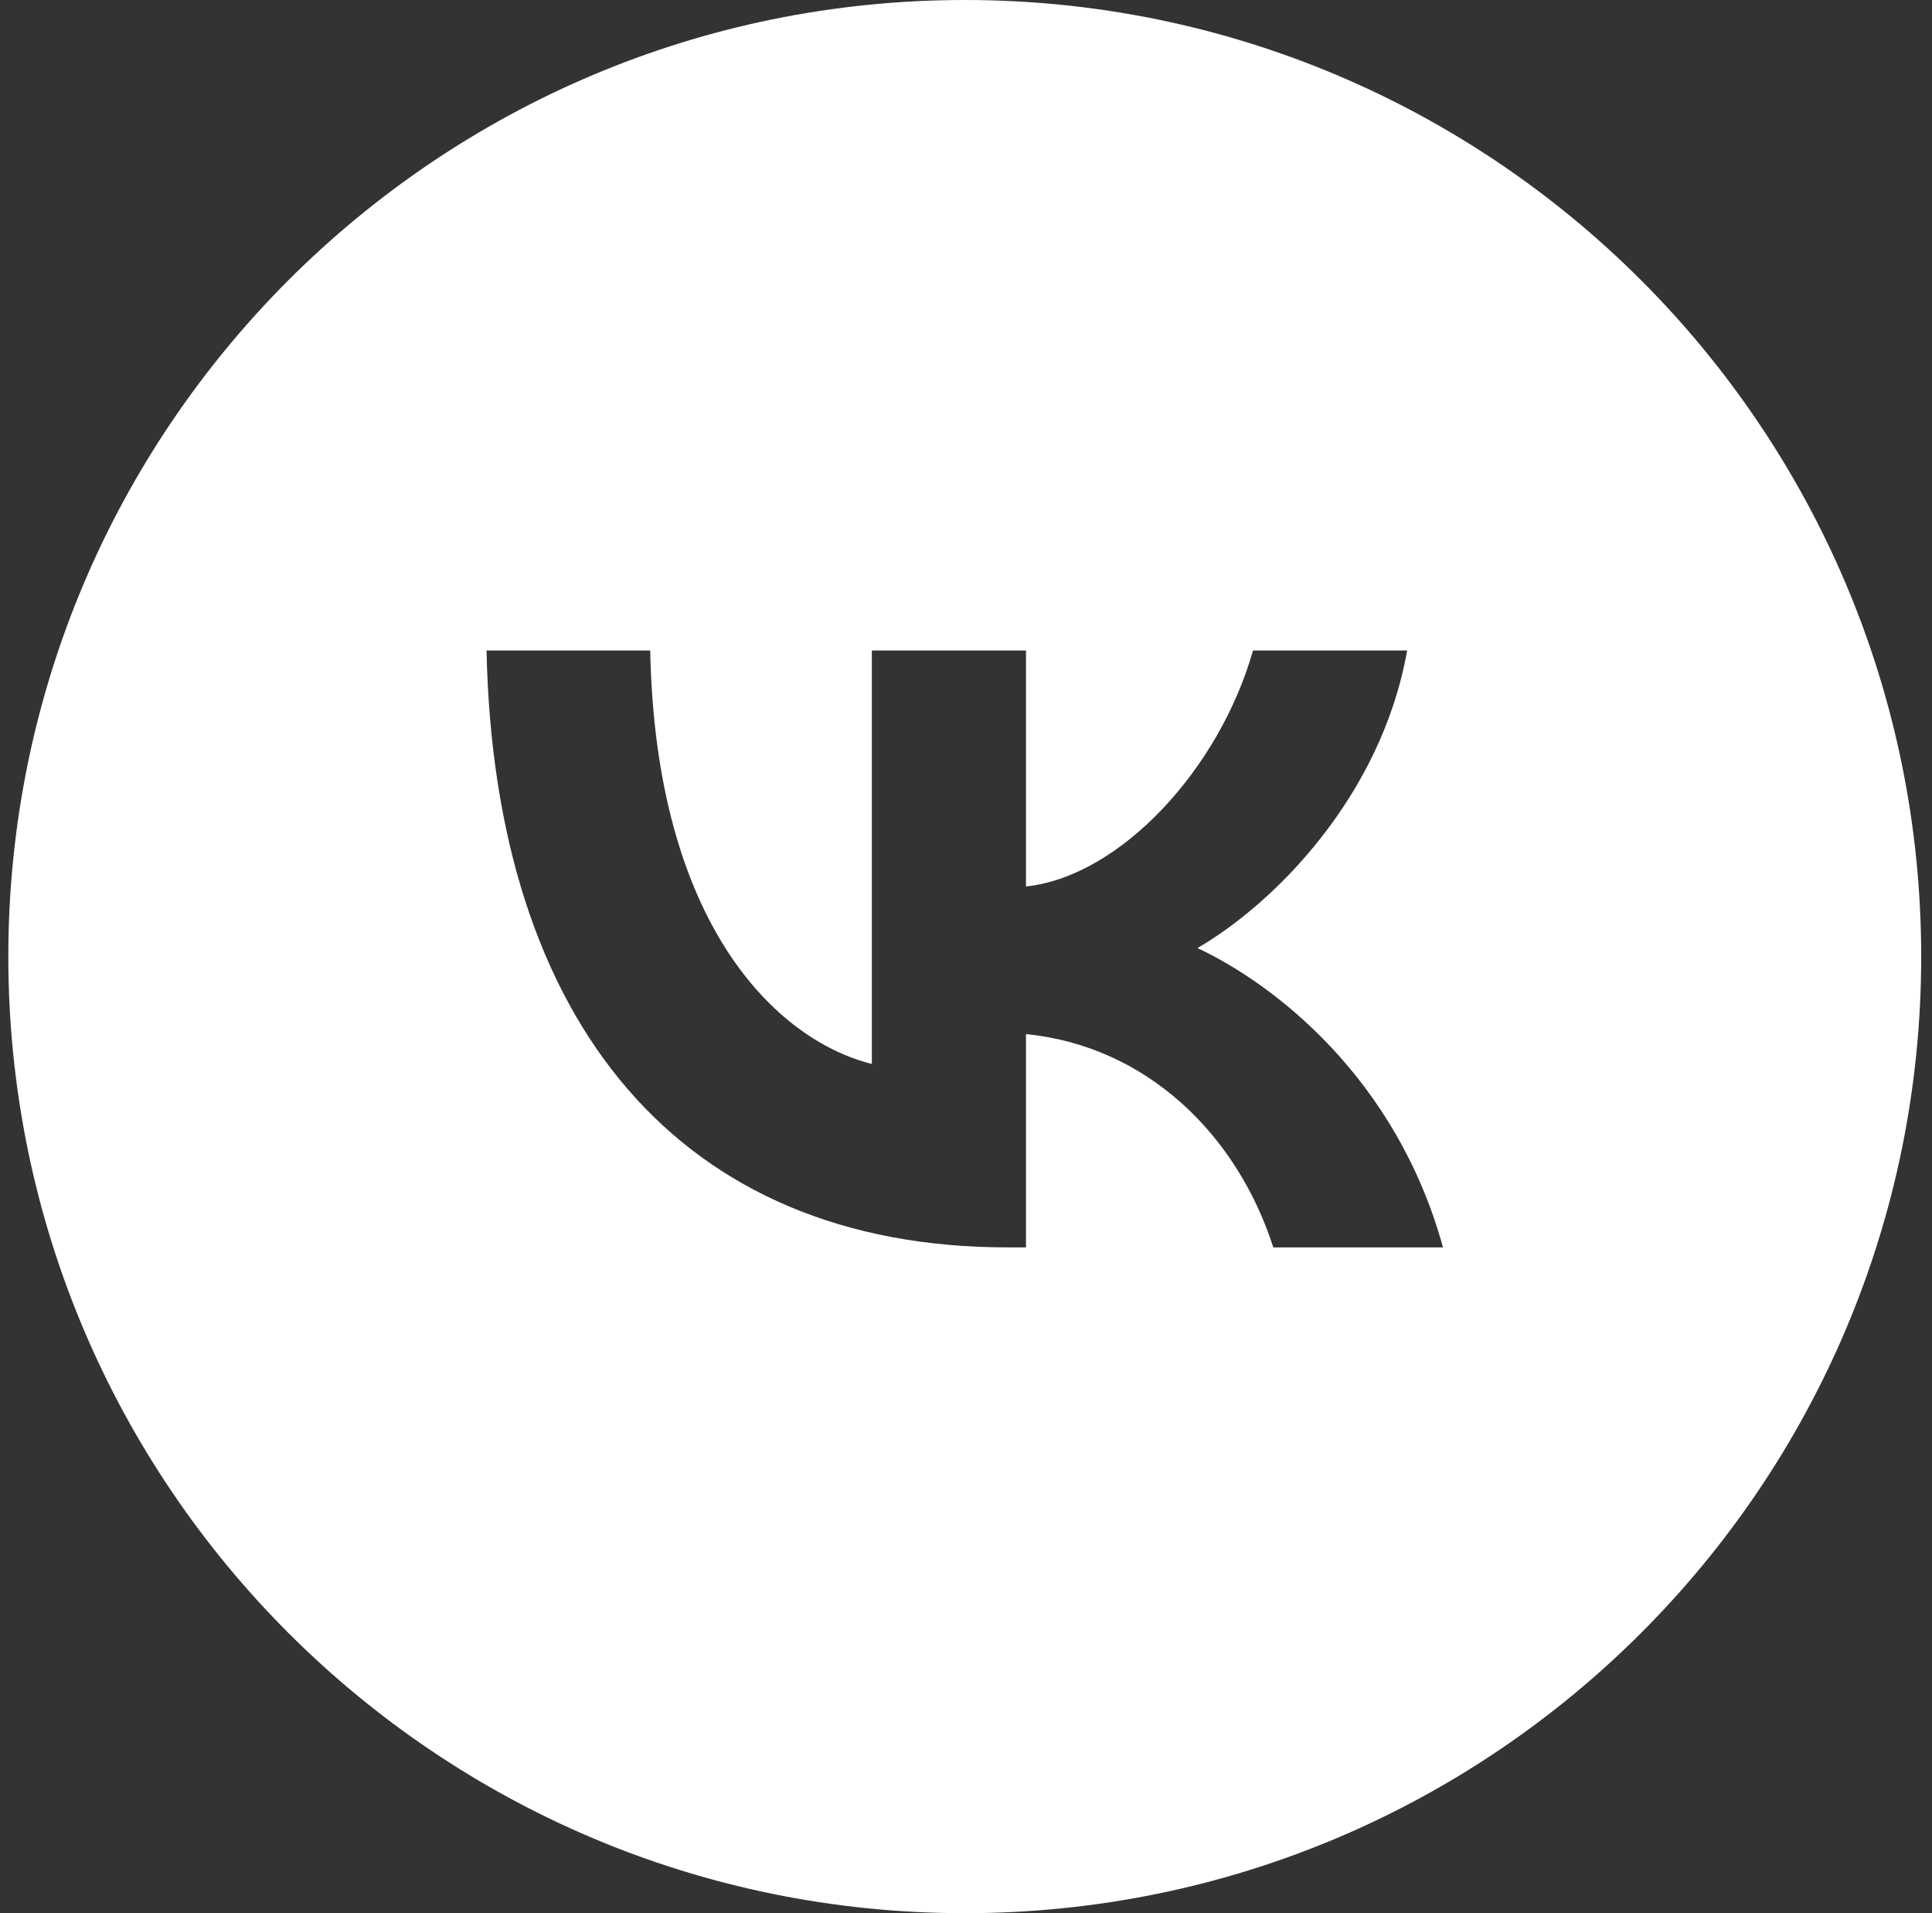 <?xml version="1.0" encoding="UTF-8"?> <svg xmlns="http://www.w3.org/2000/svg" width="101" height="100" viewBox="0 0 101 100" fill="none"><rect x="0" y="0" width="101" height="100" fill="#333333" stroke="none"/> <path fill-rule="evenodd" clip-rule="evenodd" d="M50.435 100C78.049 100 100.435 77.614 100.435 50C100.435 22.386 78.049 0 50.435 0C22.82 0 0.435 22.386 0.435 50C0.435 77.614 22.82 100 50.435 100ZM25.435 34C25.841 53.488 35.584 65.199 52.667 65.199H53.636V54.05C59.913 54.675 64.66 59.266 66.565 65.199H75.435C72.999 56.33 66.596 51.427 62.599 49.553C66.596 47.242 72.218 41.62 73.561 34H65.503C63.754 40.184 58.57 45.805 53.636 46.336V34H45.578V55.611C40.581 54.362 34.273 48.304 33.992 34H25.435Z" fill="white"></path> </svg> 